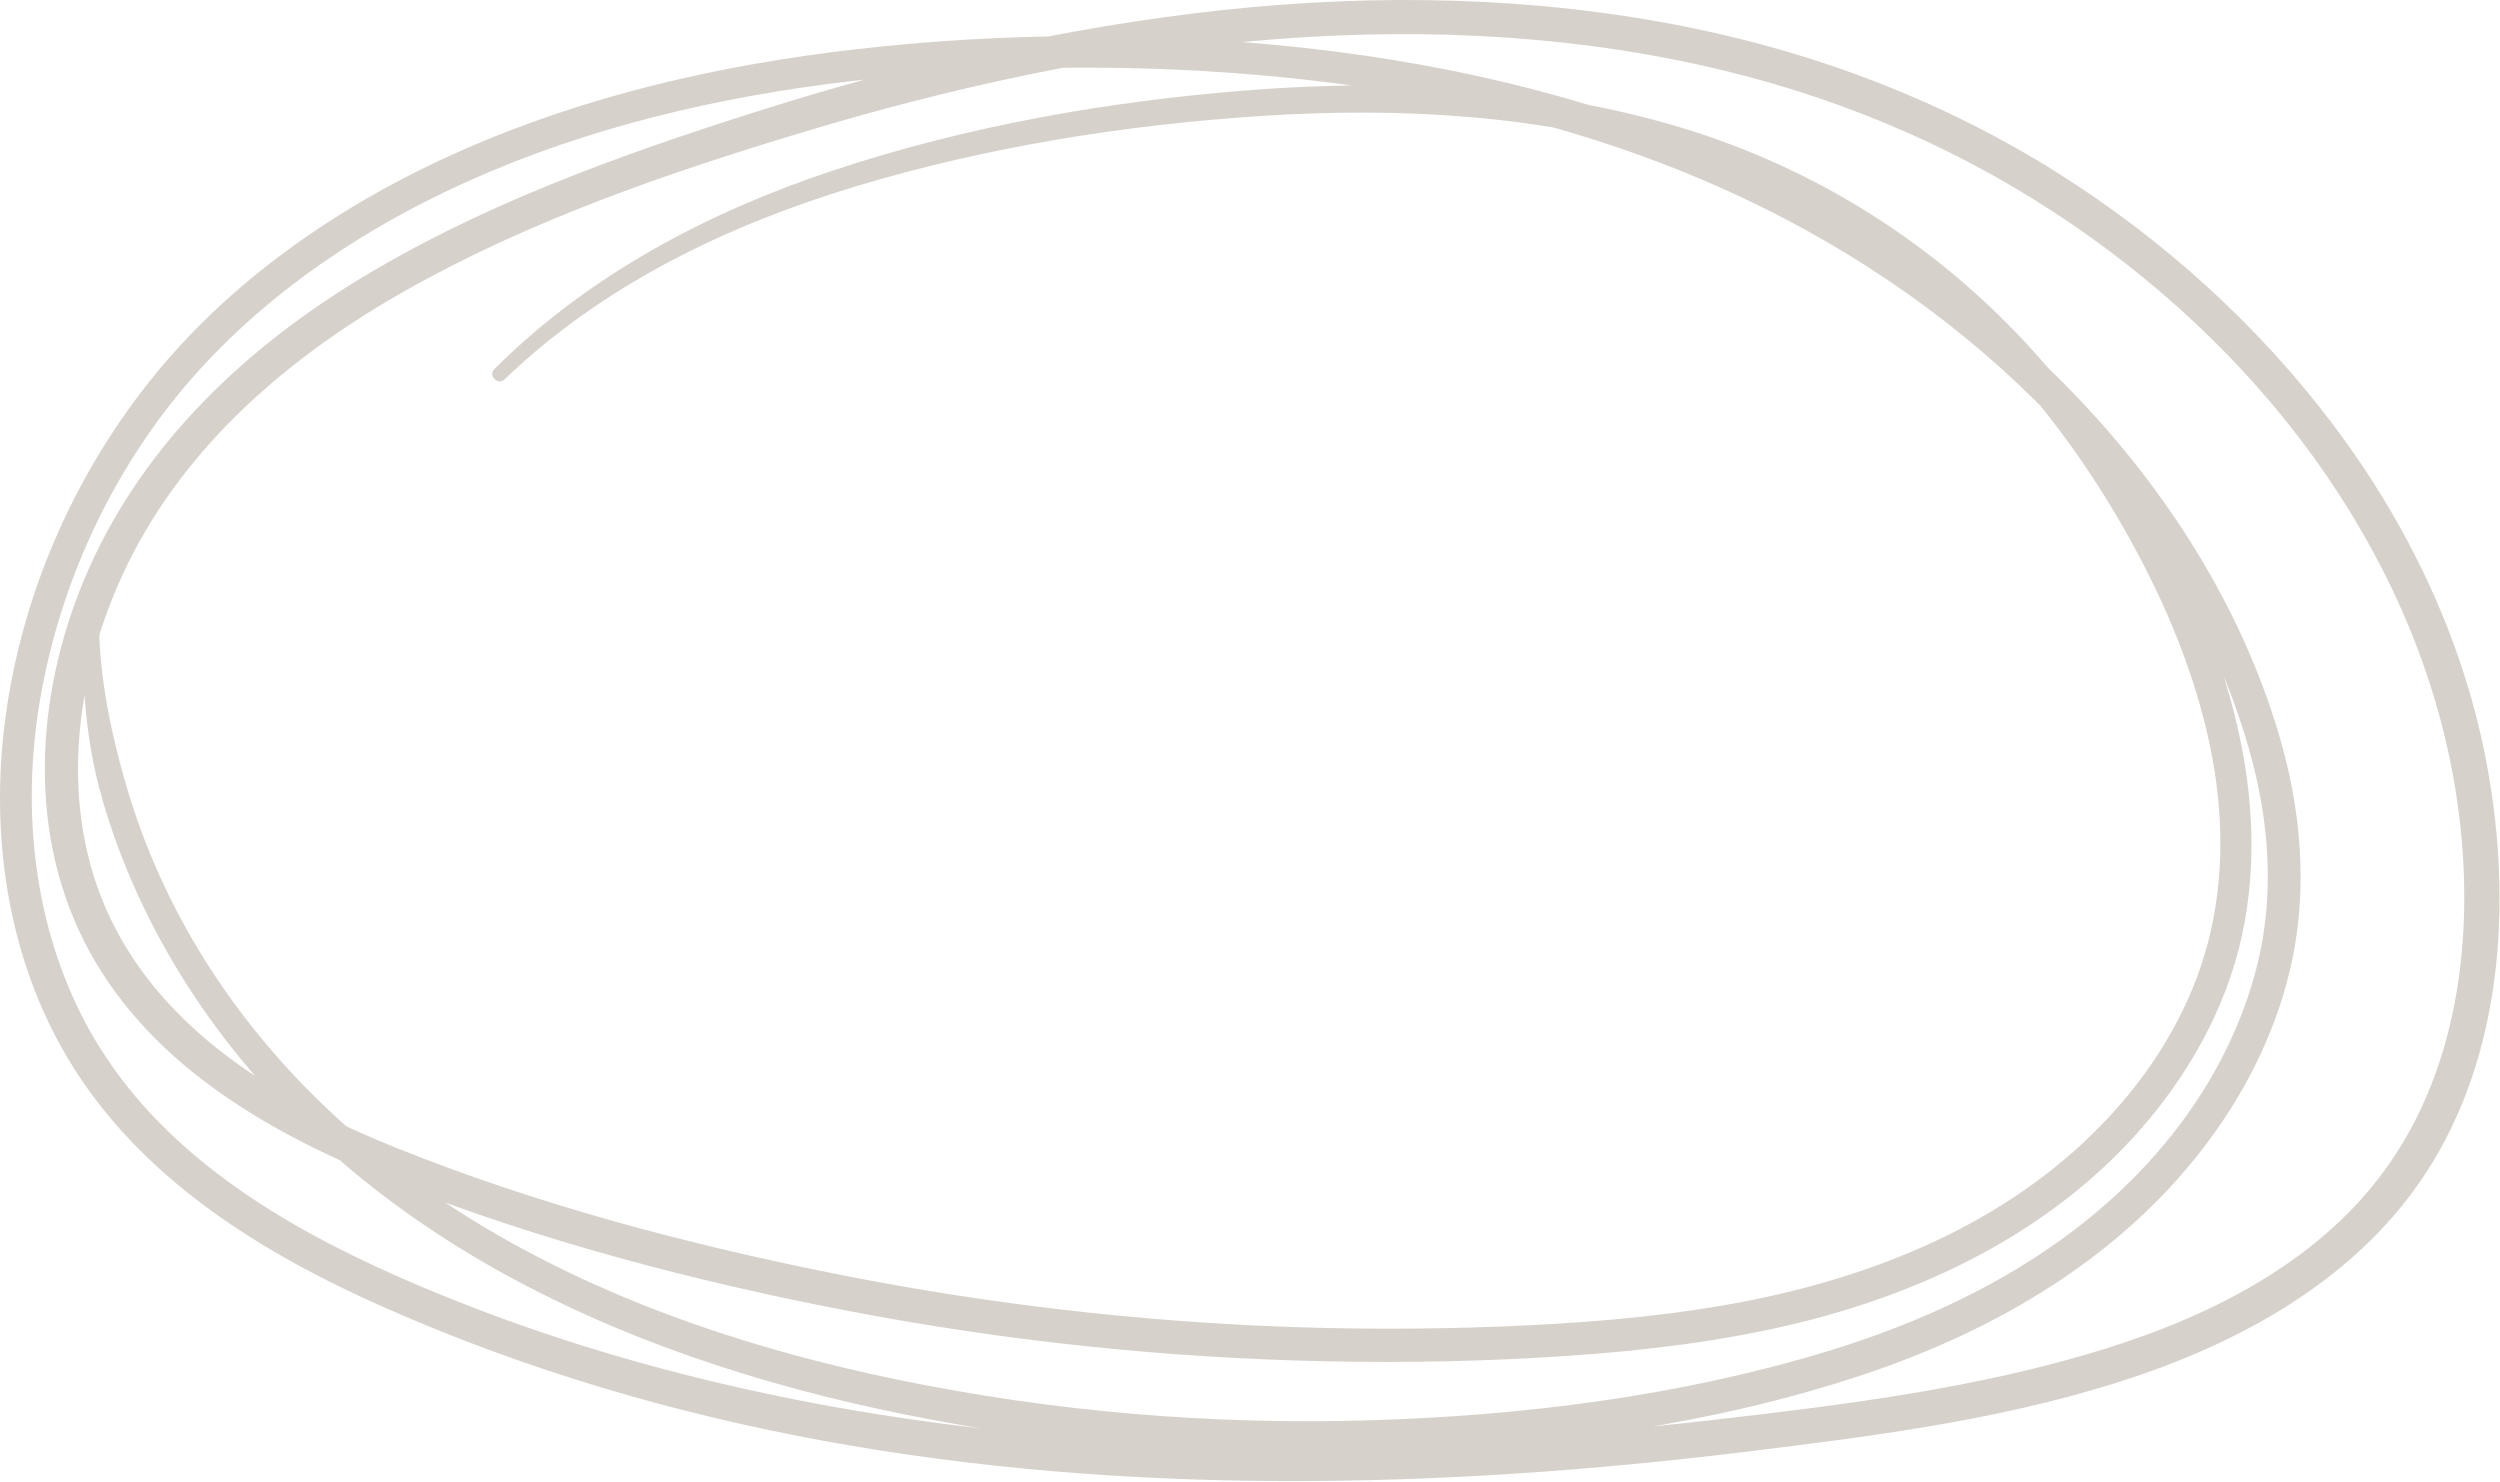 <?xml version="1.0" encoding="UTF-8"?> <svg xmlns="http://www.w3.org/2000/svg" width="511" height="303" viewBox="0 0 511 303" fill="none"> <path d="M103.148 77.533C123.173 58.298 148.522 46.063 174.893 38.102C201.785 29.987 230.131 25.49 258.137 23.686C286.662 21.855 315.771 23.498 343.166 32.142C369.915 40.588 393.432 56.072 412.039 77.022C421.096 87.227 428.896 98.51 435.484 110.448C442.746 123.589 448.598 137.601 451.695 152.33C454.693 166.593 454.792 181.52 450.492 195.532C446.776 207.658 439.945 218.69 431.373 227.989C412.228 248.777 385.811 260.078 358.524 265.634C343.552 268.677 328.311 270.086 313.07 270.858C297.03 271.666 280.954 271.801 264.895 271.271C232.914 270.212 201.049 266.478 169.687 260.159C139.644 254.109 109.512 246.067 81.031 234.64C57.675 225.26 33.988 211.401 22.648 187.893C11.608 165.013 15.214 137.43 26.128 115.223C38.18 90.71 59.372 72.686 82.817 59.438C108.148 45.112 136.135 35.463 163.906 27.088C193.895 18.031 224.701 11.227 255.937 8.409C286.716 5.626 317.961 6.686 348.184 13.444C373.631 19.135 397.722 28.973 419.588 43.218C440.107 56.583 458.535 73.566 472.896 93.439C486.98 112.925 497.203 135.159 501.467 158.892C506.179 185.164 504.106 214.92 488.658 237.459C475.024 257.349 452.575 268.776 430.108 275.75C404.365 283.748 377.194 287.123 350.509 290.193C320.026 293.702 289.337 295.686 258.648 295.408C228.255 295.138 197.836 292.652 167.937 287.105C138.298 281.603 109.045 273.147 81.444 260.967C56.922 250.142 32.596 235.403 18.865 211.572C7.337 191.555 4.371 167.518 7.888 144.898C11.547 121.363 21.598 98.645 36.743 80.244C53.367 60.066 76.13 45.237 100.051 35.13C125.103 24.557 152.103 18.785 179.085 16.021C208.508 13.014 238.479 13.05 267.875 16.407C298.107 19.862 328.221 27.312 355.84 40.265C379.465 51.341 401.25 66.448 419.346 85.279C437.746 104.443 452.602 127.853 459.827 153.56C463.795 167.688 464.953 182.498 461.479 196.842C458.391 209.561 452.225 221.472 444.137 231.723C426.383 254.217 400.568 267.968 373.541 276.199C343.391 285.372 311.4 289.367 279.975 290.309C247.617 291.288 215.106 288.541 183.393 281.988C155.128 276.145 127.284 267.07 102.152 252.682C77.97 238.832 56.778 220 41.914 196.304C34.966 185.236 29.558 173.352 25.883 160.812C22.271 148.488 19.644 135.321 20.338 122.422C20.446 120.429 17.345 120.429 17.239 122.422C16.494 136.272 17.052 149.952 20.915 163.38C24.757 176.727 30.685 189.5 38.153 201.204C53.69 225.583 75.708 244.936 100.769 259.118C126.683 273.784 155.379 283.102 184.461 289.026C217.529 295.758 251.44 298.37 285.154 296.925C317.351 295.542 350.365 291.171 381.027 280.92C408.601 271.693 434.29 256.524 451.74 232.8C459.755 221.921 465.796 209.355 468.552 196.088C471.702 180.892 470.257 165.291 465.913 150.481C458.122 123.948 442.674 99.82 423.51 80.064C404.795 60.757 382.194 45.193 357.797 33.973C329.002 20.733 297.981 13.229 266.547 9.782C236.289 6.47 205.42 6.596 175.171 10.043C147.319 13.22 119.727 19.512 94.028 30.894C69.578 41.728 46.518 57.553 29.936 78.745C14.589 98.367 4.416 122 1.106 146.72C-2.085 170.551 1.463 195.55 13.908 216.401C28.502 240.843 53.582 256.254 79.038 267.456C107.663 280.059 137.822 288.936 168.574 294.546C199.577 300.21 231.11 302.651 262.607 302.732C294.184 302.813 325.735 300.551 357.061 296.718C384.303 293.379 412.102 289.851 438.141 280.795C461.712 272.591 484.197 259.189 497.374 237.333C512.086 212.936 513.387 181.951 507.992 154.592C503.154 130.052 492.024 106.921 477.034 86.994C461.578 66.448 442.243 48.989 420.503 35.292C397.471 20.787 371.934 11.003 345.284 5.608C313.859 -0.756 281.519 -1.366 249.708 2.081C217.43 5.573 185.691 12.978 154.778 22.771C126.477 31.747 97.843 42.015 72.468 57.669C48.709 72.327 28.219 92.227 17.281 118.266C7.119 142.457 5.435 171.081 18.362 194.607C31.483 218.492 56.41 232.351 80.941 242C110.49 253.624 141.655 261.828 172.802 267.842C205.259 274.099 238.273 277.59 271.322 278.254C287.73 278.587 304.165 278.254 320.538 277.132C336.335 276.064 352.16 274.161 367.563 270.409C394.985 263.722 421.383 250.537 439.568 228.438C447.934 218.277 454.415 206.527 457.664 193.719C461.452 178.764 460.743 163.048 457.233 148.111C450.555 119.675 434.668 92.676 415.082 71.196C395.685 49.914 371.153 34.395 343.579 26.074C315.215 17.511 285.047 16.155 255.65 18.408C226.837 20.625 197.746 25.715 170.288 34.843C144.68 43.352 120.265 56.242 101.048 75.442C99.701 76.797 101.775 78.862 103.148 77.533Z" fill="#D7D1CC"></path> </svg> 